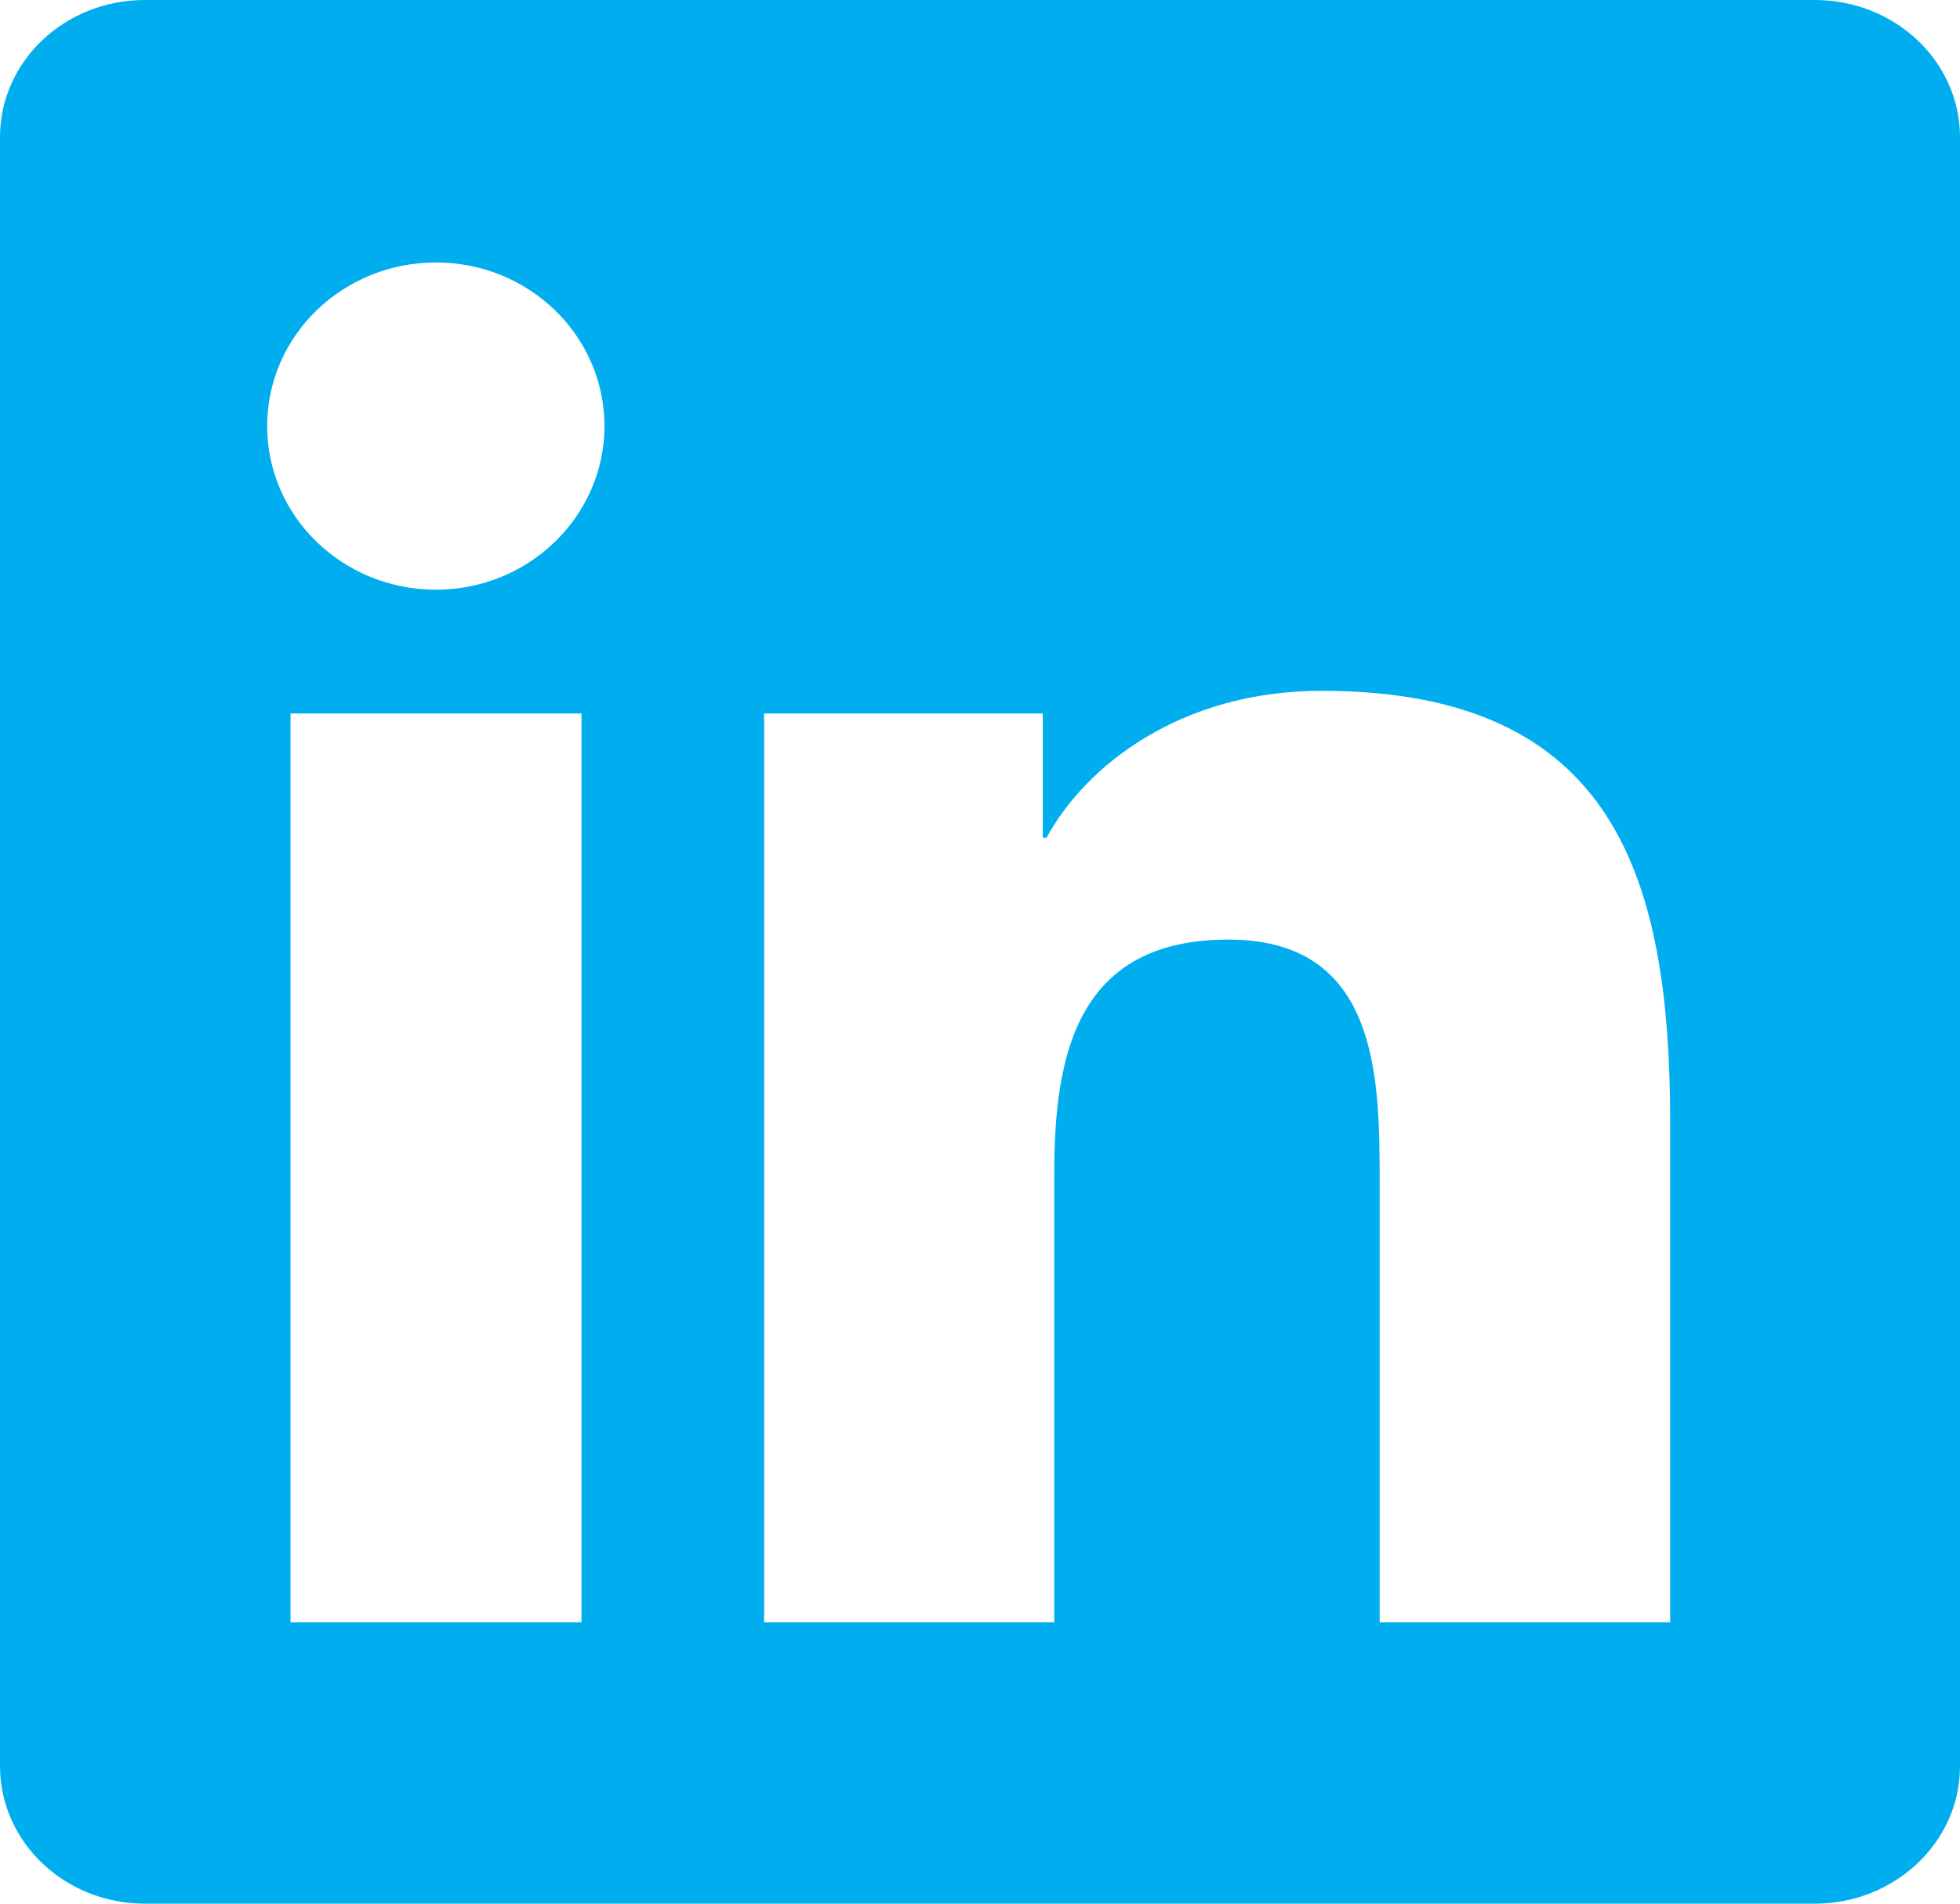 <svg width="35" height="34" viewBox="0 0 35 34" fill="none" xmlns="http://www.w3.org/2000/svg">
<g clip-path="url(#clip0_3320_1361)">
<path d="M32.409 0H2.584C1.155 0 0 1.096 0 2.45V31.543C0 32.898 1.155 34 2.584 34H32.409C33.838 34 35 32.898 35 31.55V2.45C35 1.096 33.838 0 32.409 0ZM10.384 28.973H5.188V12.743H10.384V28.973ZM7.786 10.532C6.118 10.532 4.771 9.224 4.771 7.61C4.771 5.996 6.118 4.688 7.786 4.688C9.447 4.688 10.794 5.996 10.794 7.61C10.794 9.217 9.447 10.532 7.786 10.532ZM29.825 28.973H24.637V21.084C24.637 19.205 24.602 16.781 21.936 16.781C19.236 16.781 18.826 18.833 18.826 20.951V28.973H13.645V12.743H18.621V14.961H18.689C19.38 13.686 21.075 12.338 23.598 12.338C28.855 12.338 29.825 15.698 29.825 20.068V28.973Z" fill="#00AEEF"/>
</g>
<defs>
<clipPath id="clip0_3320_1361">
<rect width="35" height="34" fill="white"/>
</clipPath>
</defs>
</svg>
